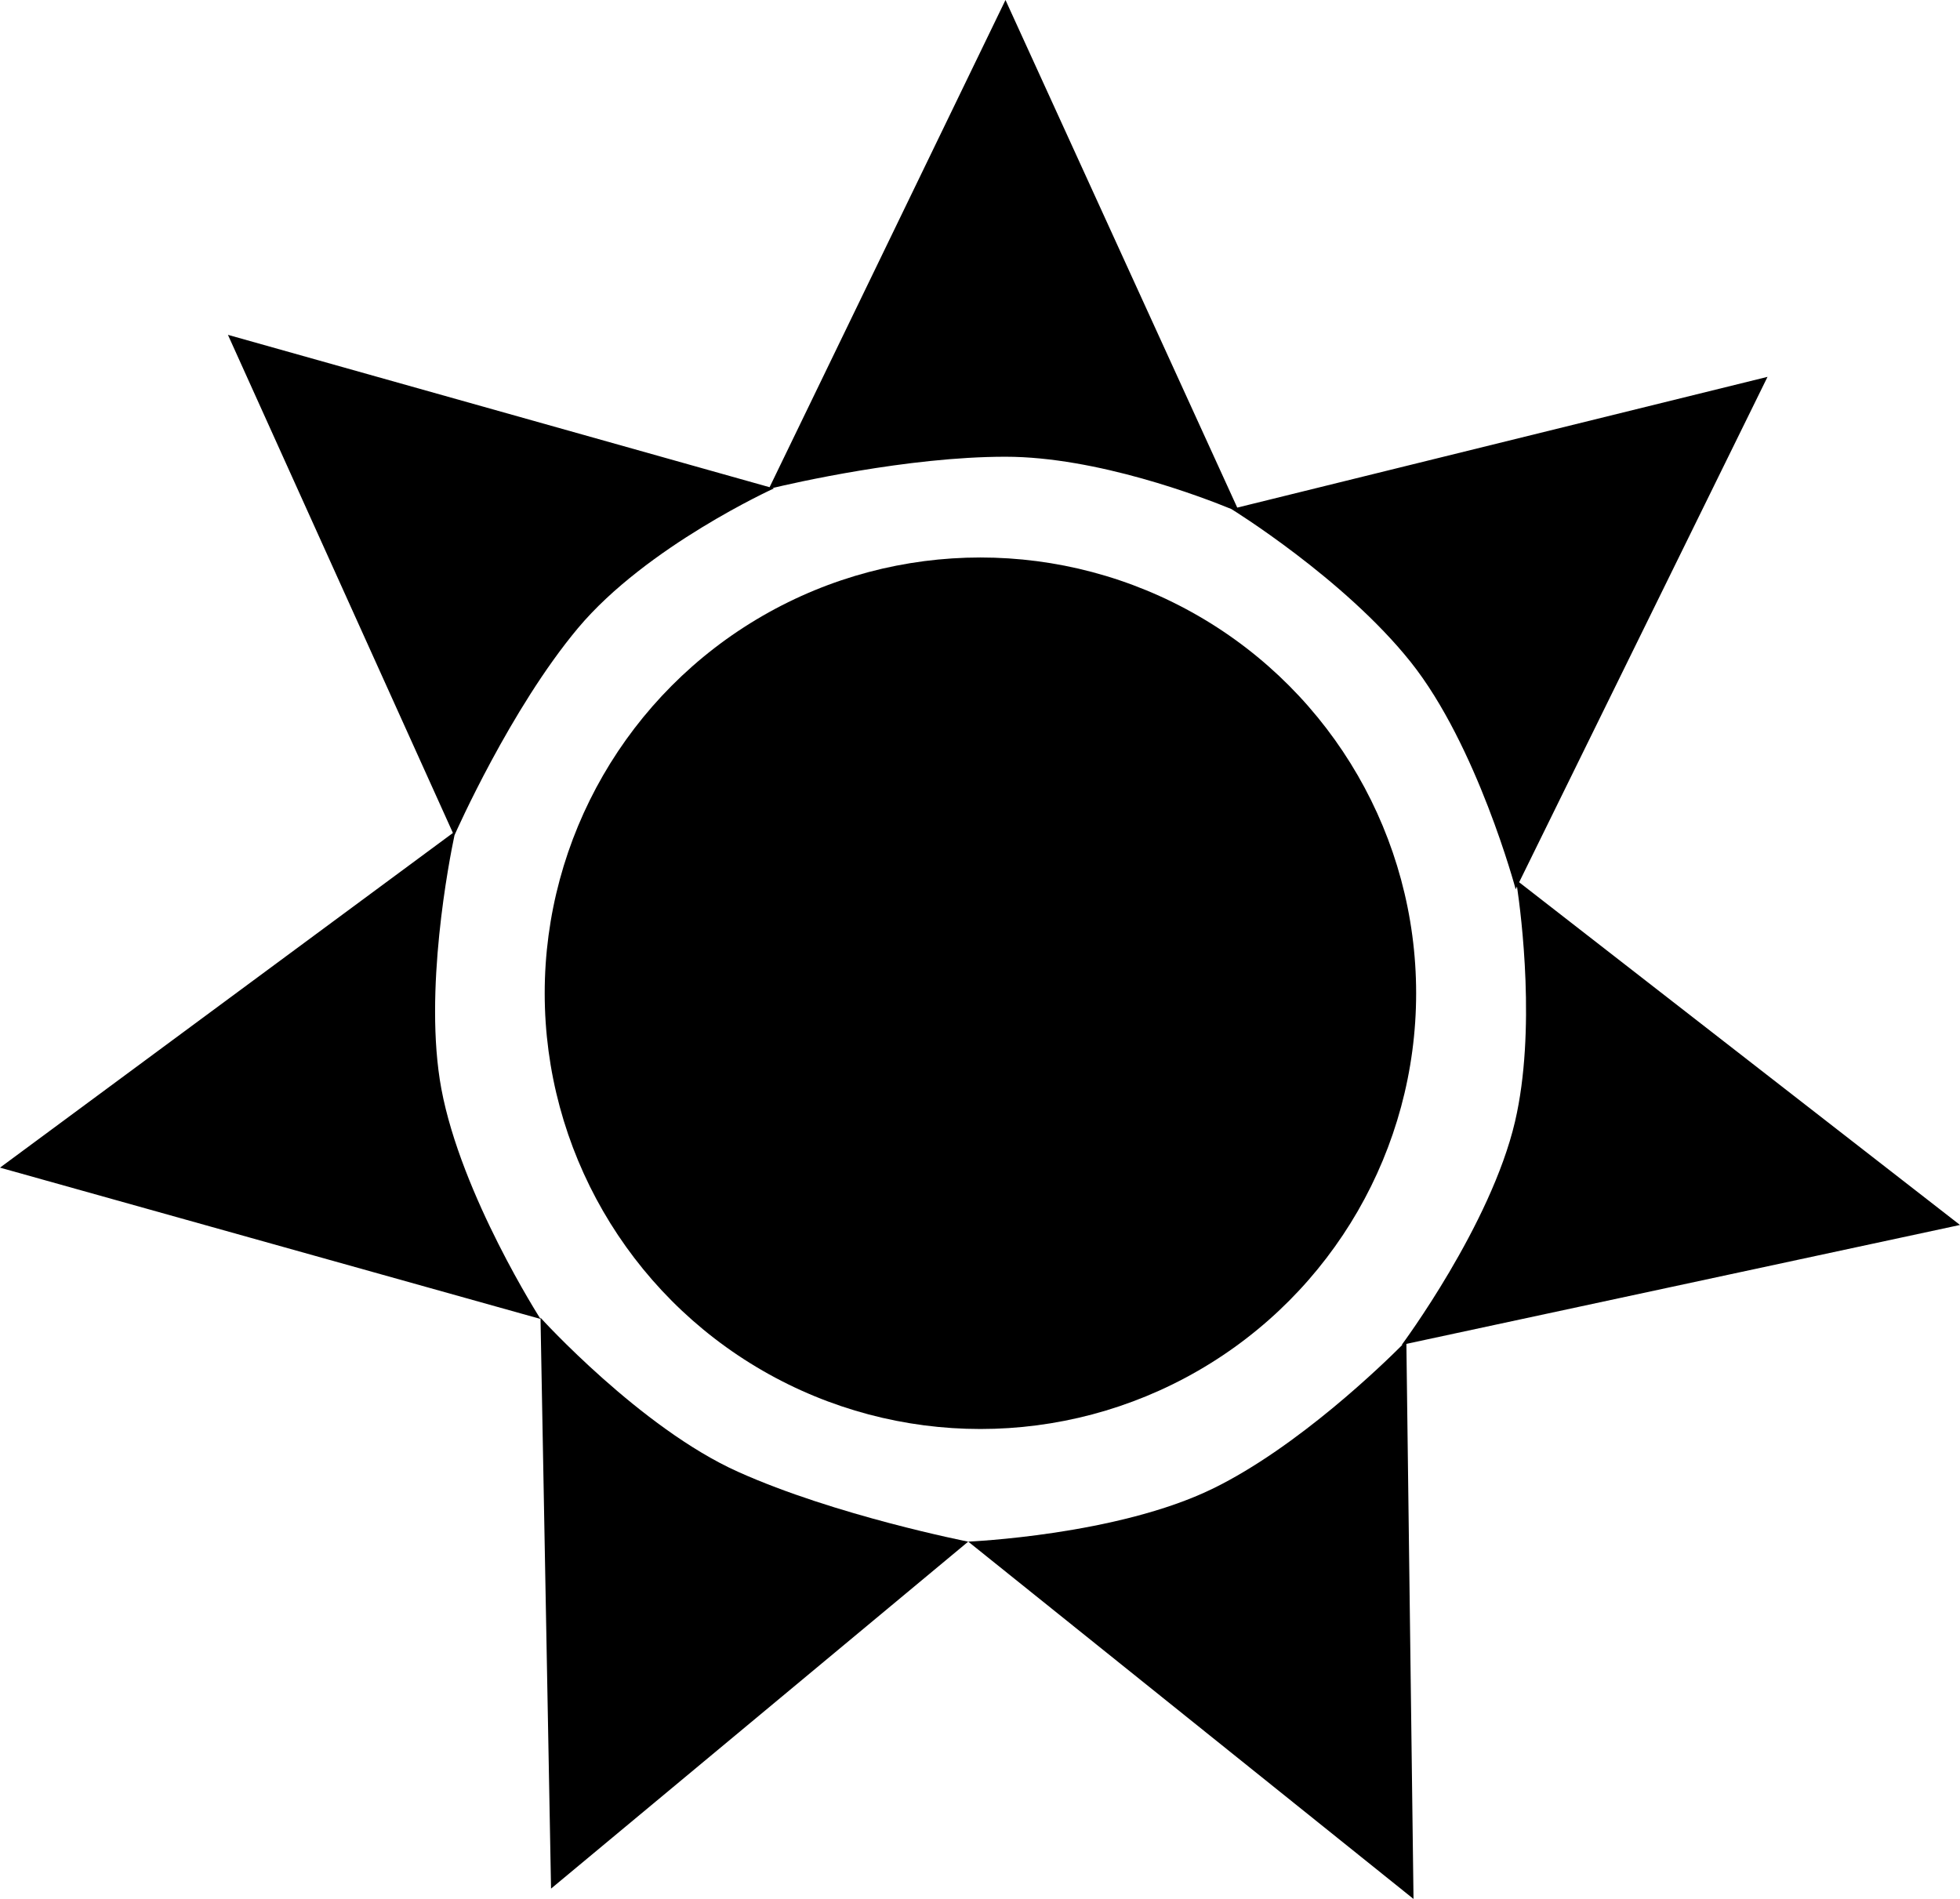 <?xml version="1.0" encoding="iso-8859-1"?>
<!-- Generator: Adobe Illustrator 16.0.0, SVG Export Plug-In . SVG Version: 6.00 Build 0)  -->
<!DOCTYPE svg PUBLIC "-//W3C//DTD SVG 1.1//EN" "http://www.w3.org/Graphics/SVG/1.1/DTD/svg11.dtd">
<svg version="1.1" id="Layer_1" xmlns="http://www.w3.org/2000/svg" xmlns:xlink="http://www.w3.org/1999/xlink" x="0px" y="0px"
	 width="37.372px" height="36.206px" viewBox="0 0 37.372 36.206" style="enable-background:new 0 0 37.372 36.206;"
	 xml:space="preserve">
<g>
	<circle cx="18.694" cy="18.937" r="8.308"/>
	<path d="M37.372,23.355l-8.406-6.534l4.736-9.636L23.591,9.678L19.172,0l-4.498,9.289L4.346,6.384l4.29,9.497L0,22.262
		l10.306,2.885c0,0-1.512-2.355-1.891-4.39c-0.343-1.849,0.155-4.379,0.251-4.832c0.029-0.066,1.069-2.414,2.355-3.95
		c1.306-1.559,3.734-2.662,3.734-2.662L14.73,9.305c0.358-0.086,2.57-0.597,4.441-0.597c1.747,0,3.761,0.773,4.307,0.997
		c0.002,0.001,2.149,1.324,3.418,2.914c1.269,1.589,2.004,4.336,2.004,4.336l0.025-0.053c0.081,0.545,0.364,2.756-0.037,4.479
		c-0.462,1.98-2.161,4.26-2.161,4.26l0.015-0.003c-0.345,0.346-1.986,1.947-3.613,2.742c-1.828,0.894-4.668,1.012-4.668,1.012
		l8.491,6.813l-0.136-10.583L37.372,23.355z"/>
	<path d="M10.306,25.123l0.201,10.885l7.954-6.615c0,0-2.533-0.497-4.389-1.332C12.216,27.229,10.306,25.123,10.306,25.123z"/>
</g>
<g>
</g>
<g>
</g>
<g>
</g>
<g>
</g>
<g>
</g>
<g>
</g>
<g>
</g>
<g>
</g>
<g>
</g>
<g>
</g>
<g>
</g>
<g>
</g>
<g>
</g>
<g>
</g>
<g>
</g>
</svg>
